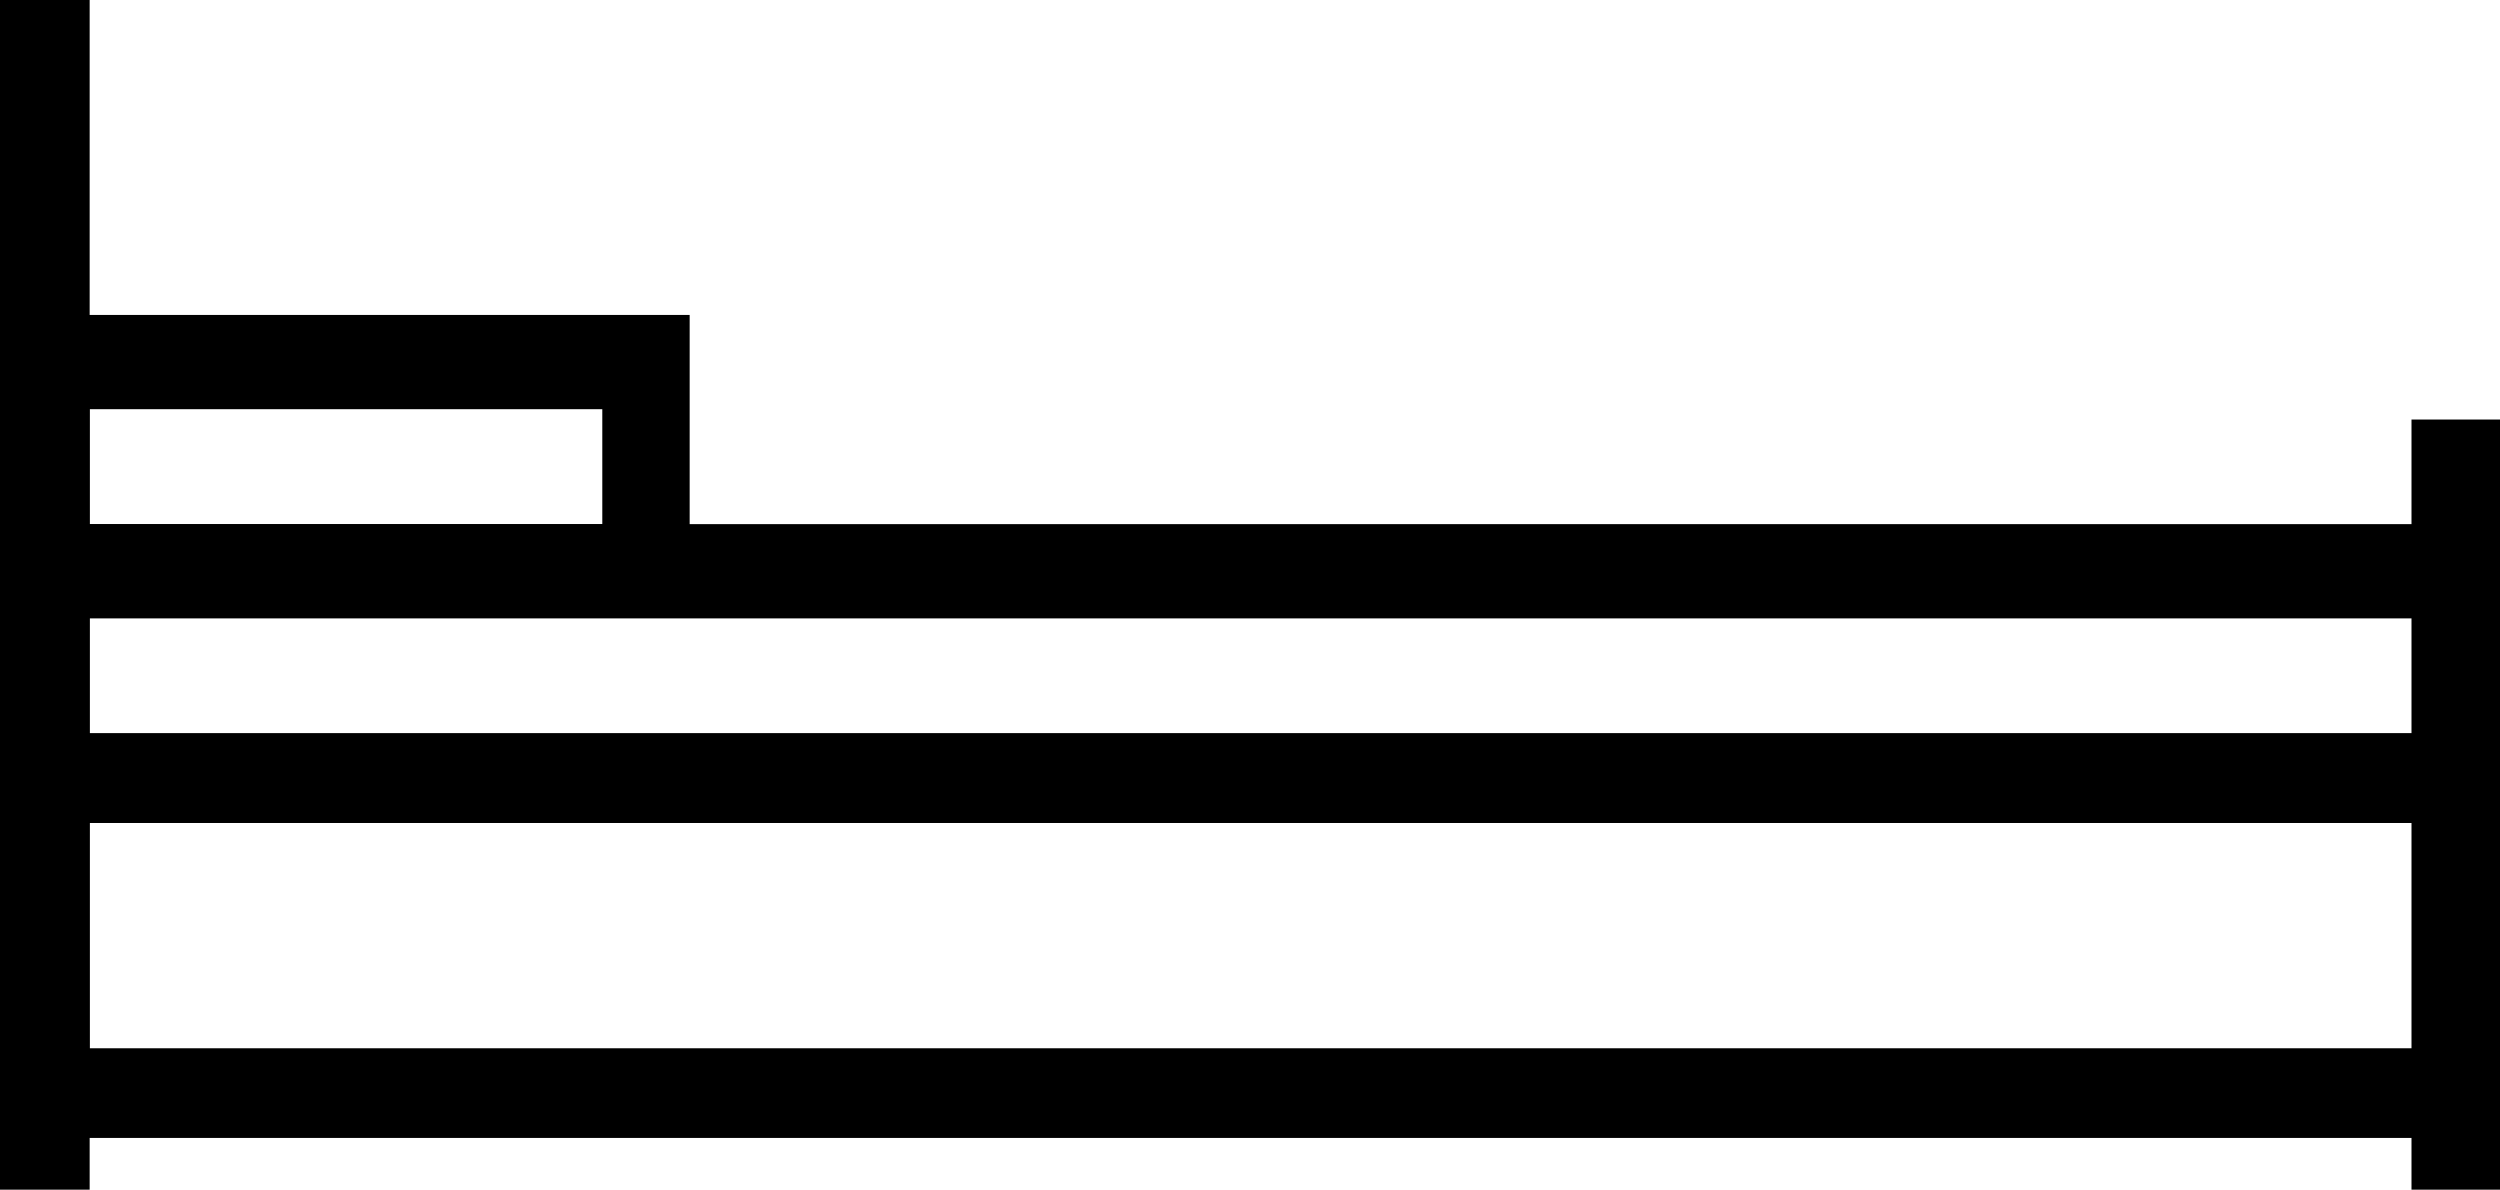 <svg xmlns="http://www.w3.org/2000/svg" viewBox="0 0 21.75 10.35"><g id="Layer_2" data-name="Layer 2"><g id="Layer_1-2" data-name="Layer 1"><path d="M0,9.9V6.38H21.75V9.9Zm.78-.78H21v-2H.78Z"/><path d="M0,7.16V4.56H21.75v2.6Zm.78-.78H21v-1H.78Z"/><path d="M0,5.34V2.74H6v2.6Zm.78-.78H5.24v-1H.78Z"/><rect width="0.78" height="10.35"/><rect x="20.98" y="3.65" width="0.78" height="6.7"/></g></g></svg>